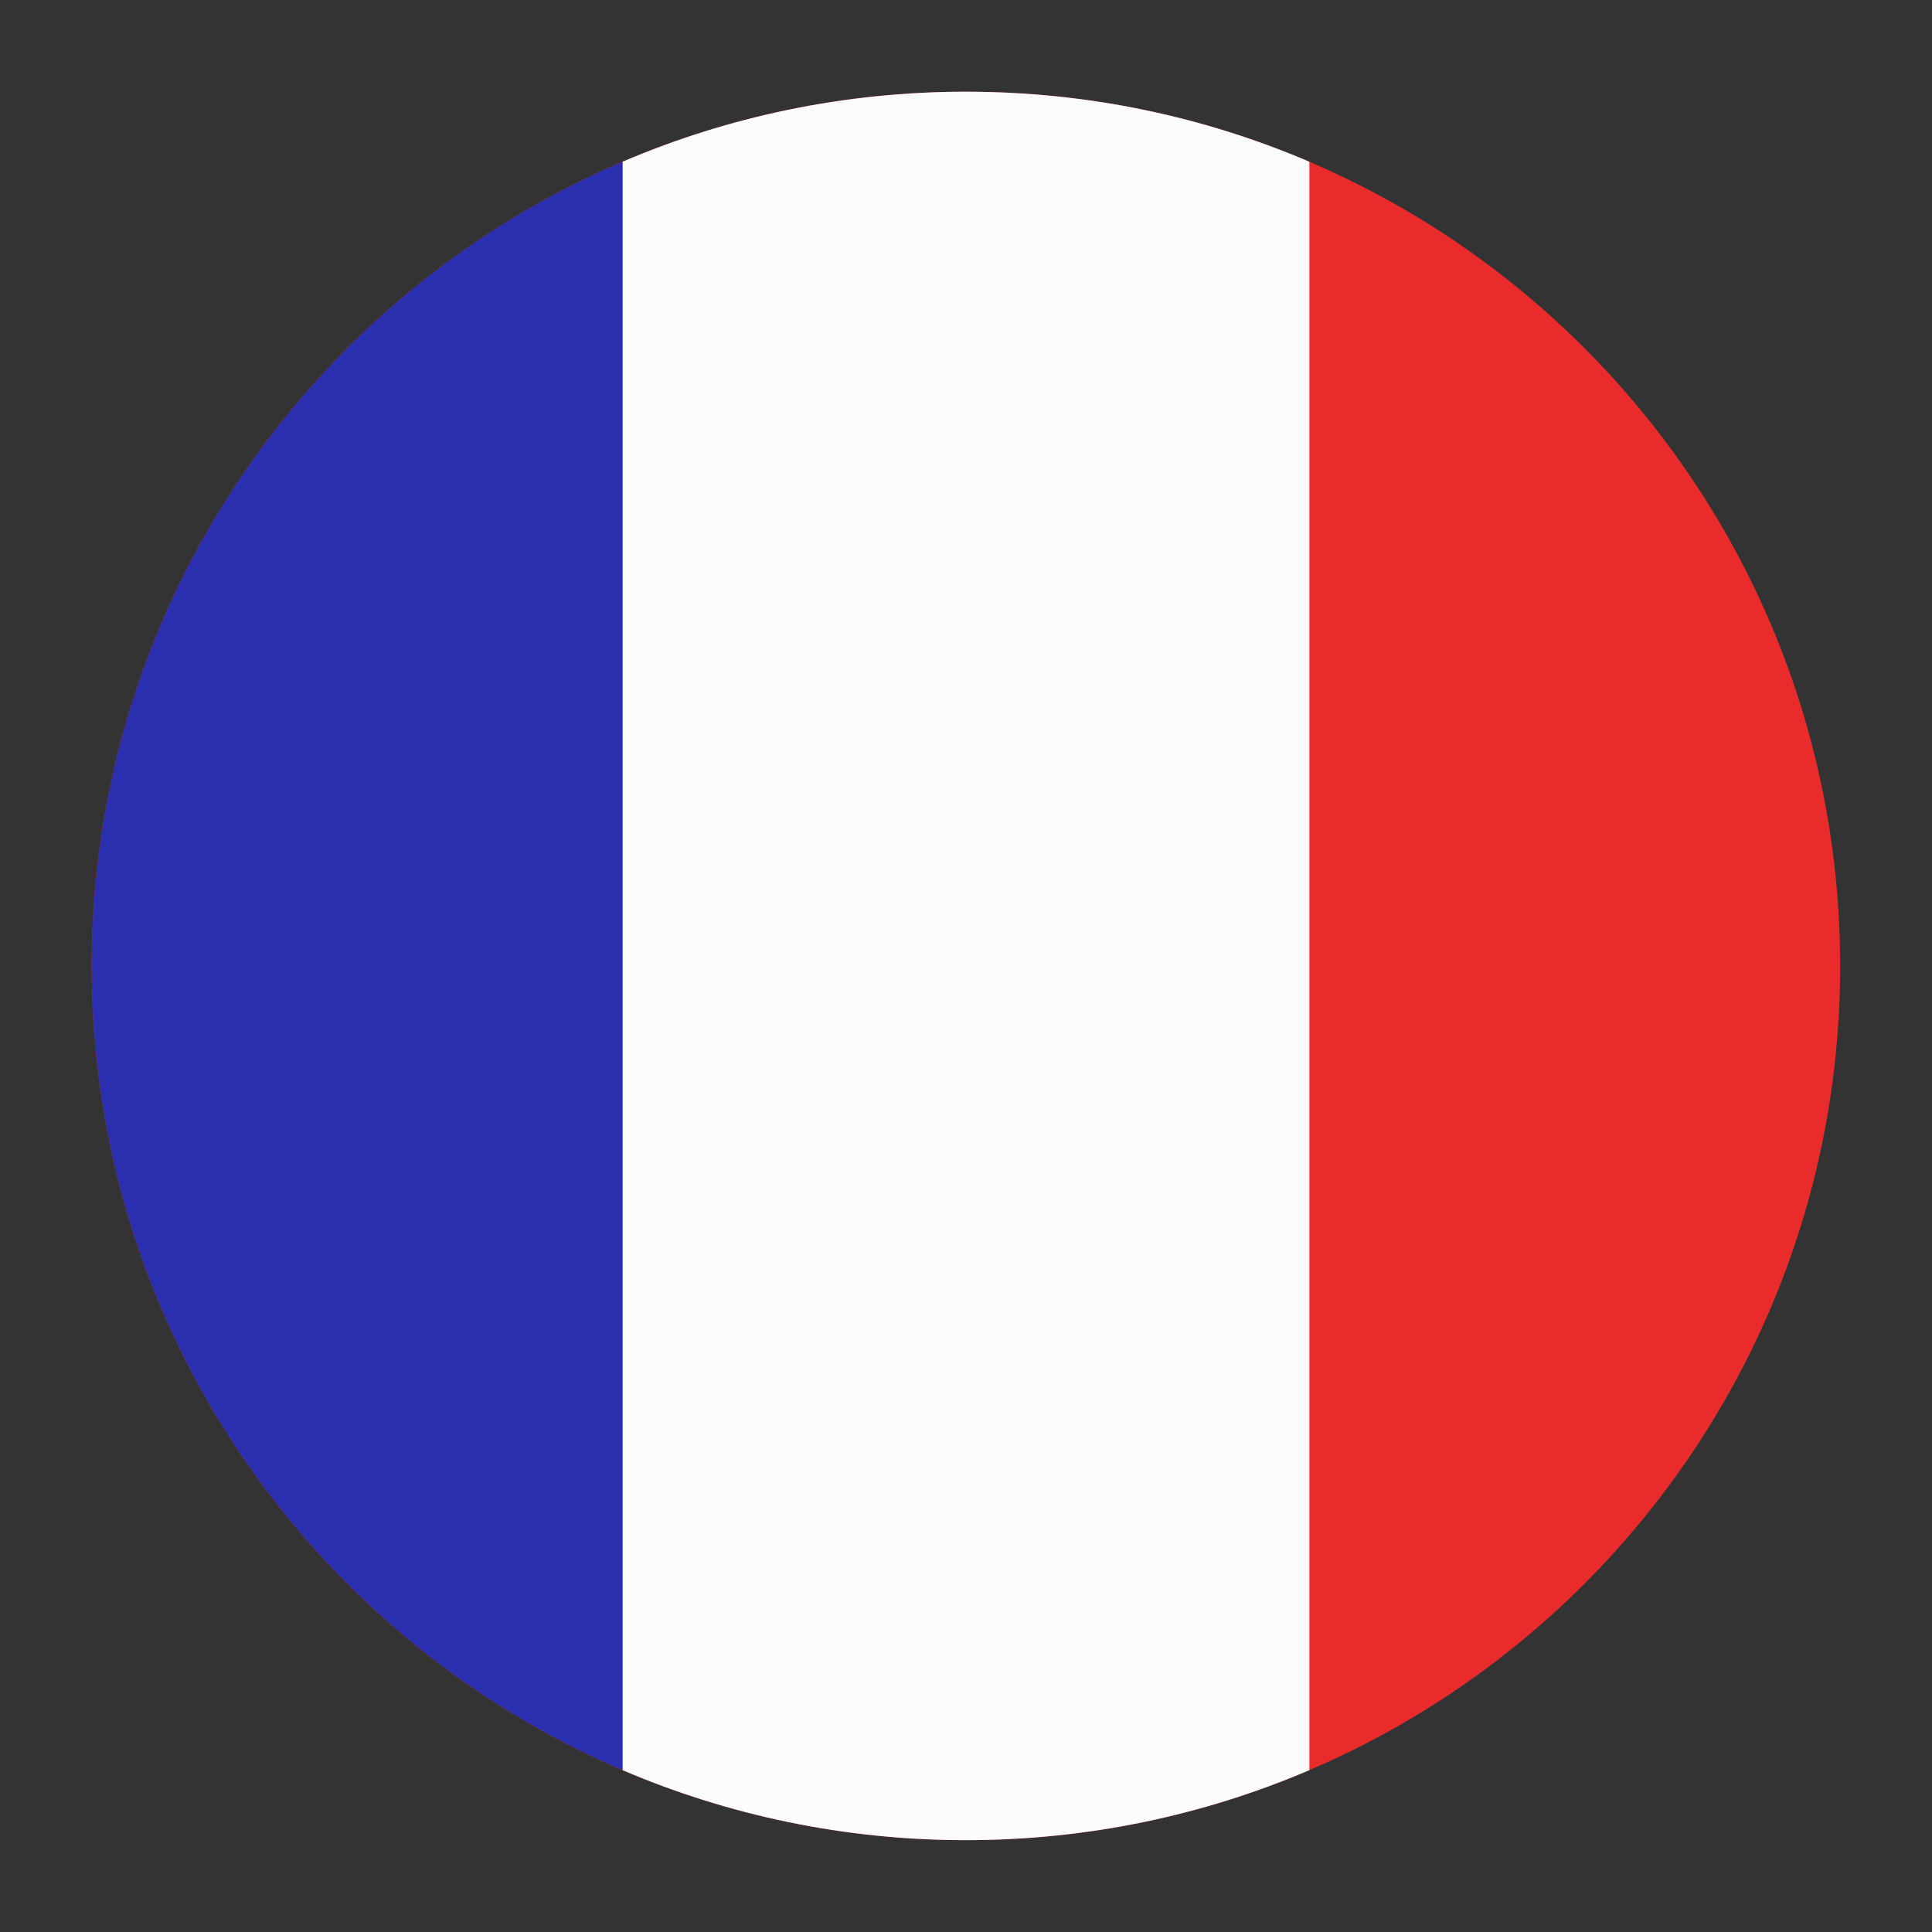 <svg xmlns="http://www.w3.org/2000/svg" xmlns:xlink="http://www.w3.org/1999/xlink" width="1600" zoomAndPan="magnify" viewBox="0 0 1200 1200" height="1600" preserveAspectRatio="xMidYMid meet" version="1.0"><rect x="0" y="0" width="1200" height="1200" fill="#333333" stroke="none"/><defs><clipPath id="cb8d7a8ea8"><path d="M 56.961 56.961 L 1142.961 56.961 L 1142.961 1142.961 L 56.961 1142.961 Z M 56.961 56.961 " clip-rule="nonzero"/></clipPath><clipPath id="f185c7e511"><path d="M 386 56.961 L 814 56.961 L 814 1142.961 L 386 1142.961 Z M 386 56.961 " clip-rule="nonzero"/></clipPath><clipPath id="8926f0b097"><path d="M 56.961 100 L 387 100 L 387 1100 L 56.961 1100 Z M 56.961 100 " clip-rule="nonzero"/></clipPath></defs><g clip-path="url(#cb8d7a8ea8)"><path fill="#e92b2b" d="M 599.961 1142.961 C 899.852 1142.961 1142.961 899.852 1142.961 599.961 C 1142.961 300.07 899.852 56.961 599.961 56.961 C 300.07 56.961 56.961 300.07 56.961 599.961 C 56.961 899.852 300.07 1142.961 599.961 1142.961 Z M 599.961 1142.961 " fill-opacity="1" fill-rule="evenodd"/></g><g clip-path="url(#f185c7e511)"><path fill="#fbfbfb" d="M 813.281 1099.457 C 747.797 1127.457 675.691 1142.961 599.961 1142.961 C 524.23 1142.961 452.125 1127.457 386.641 1099.457 L 386.641 100.465 C 452.125 72.461 524.23 56.961 599.961 56.961 C 675.691 56.961 747.797 72.461 813.281 100.465 Z M 813.281 1099.457 " fill-opacity="1" fill-rule="evenodd"/></g><g clip-path="url(#8926f0b097)"><path fill="#2a2faf" d="M 386.641 100.461 C 192.793 183.355 56.961 375.793 56.961 599.957 C 56.961 824.117 192.793 1016.555 386.641 1099.449 Z M 386.641 100.461 " fill-opacity="1" fill-rule="evenodd"/></g></svg>